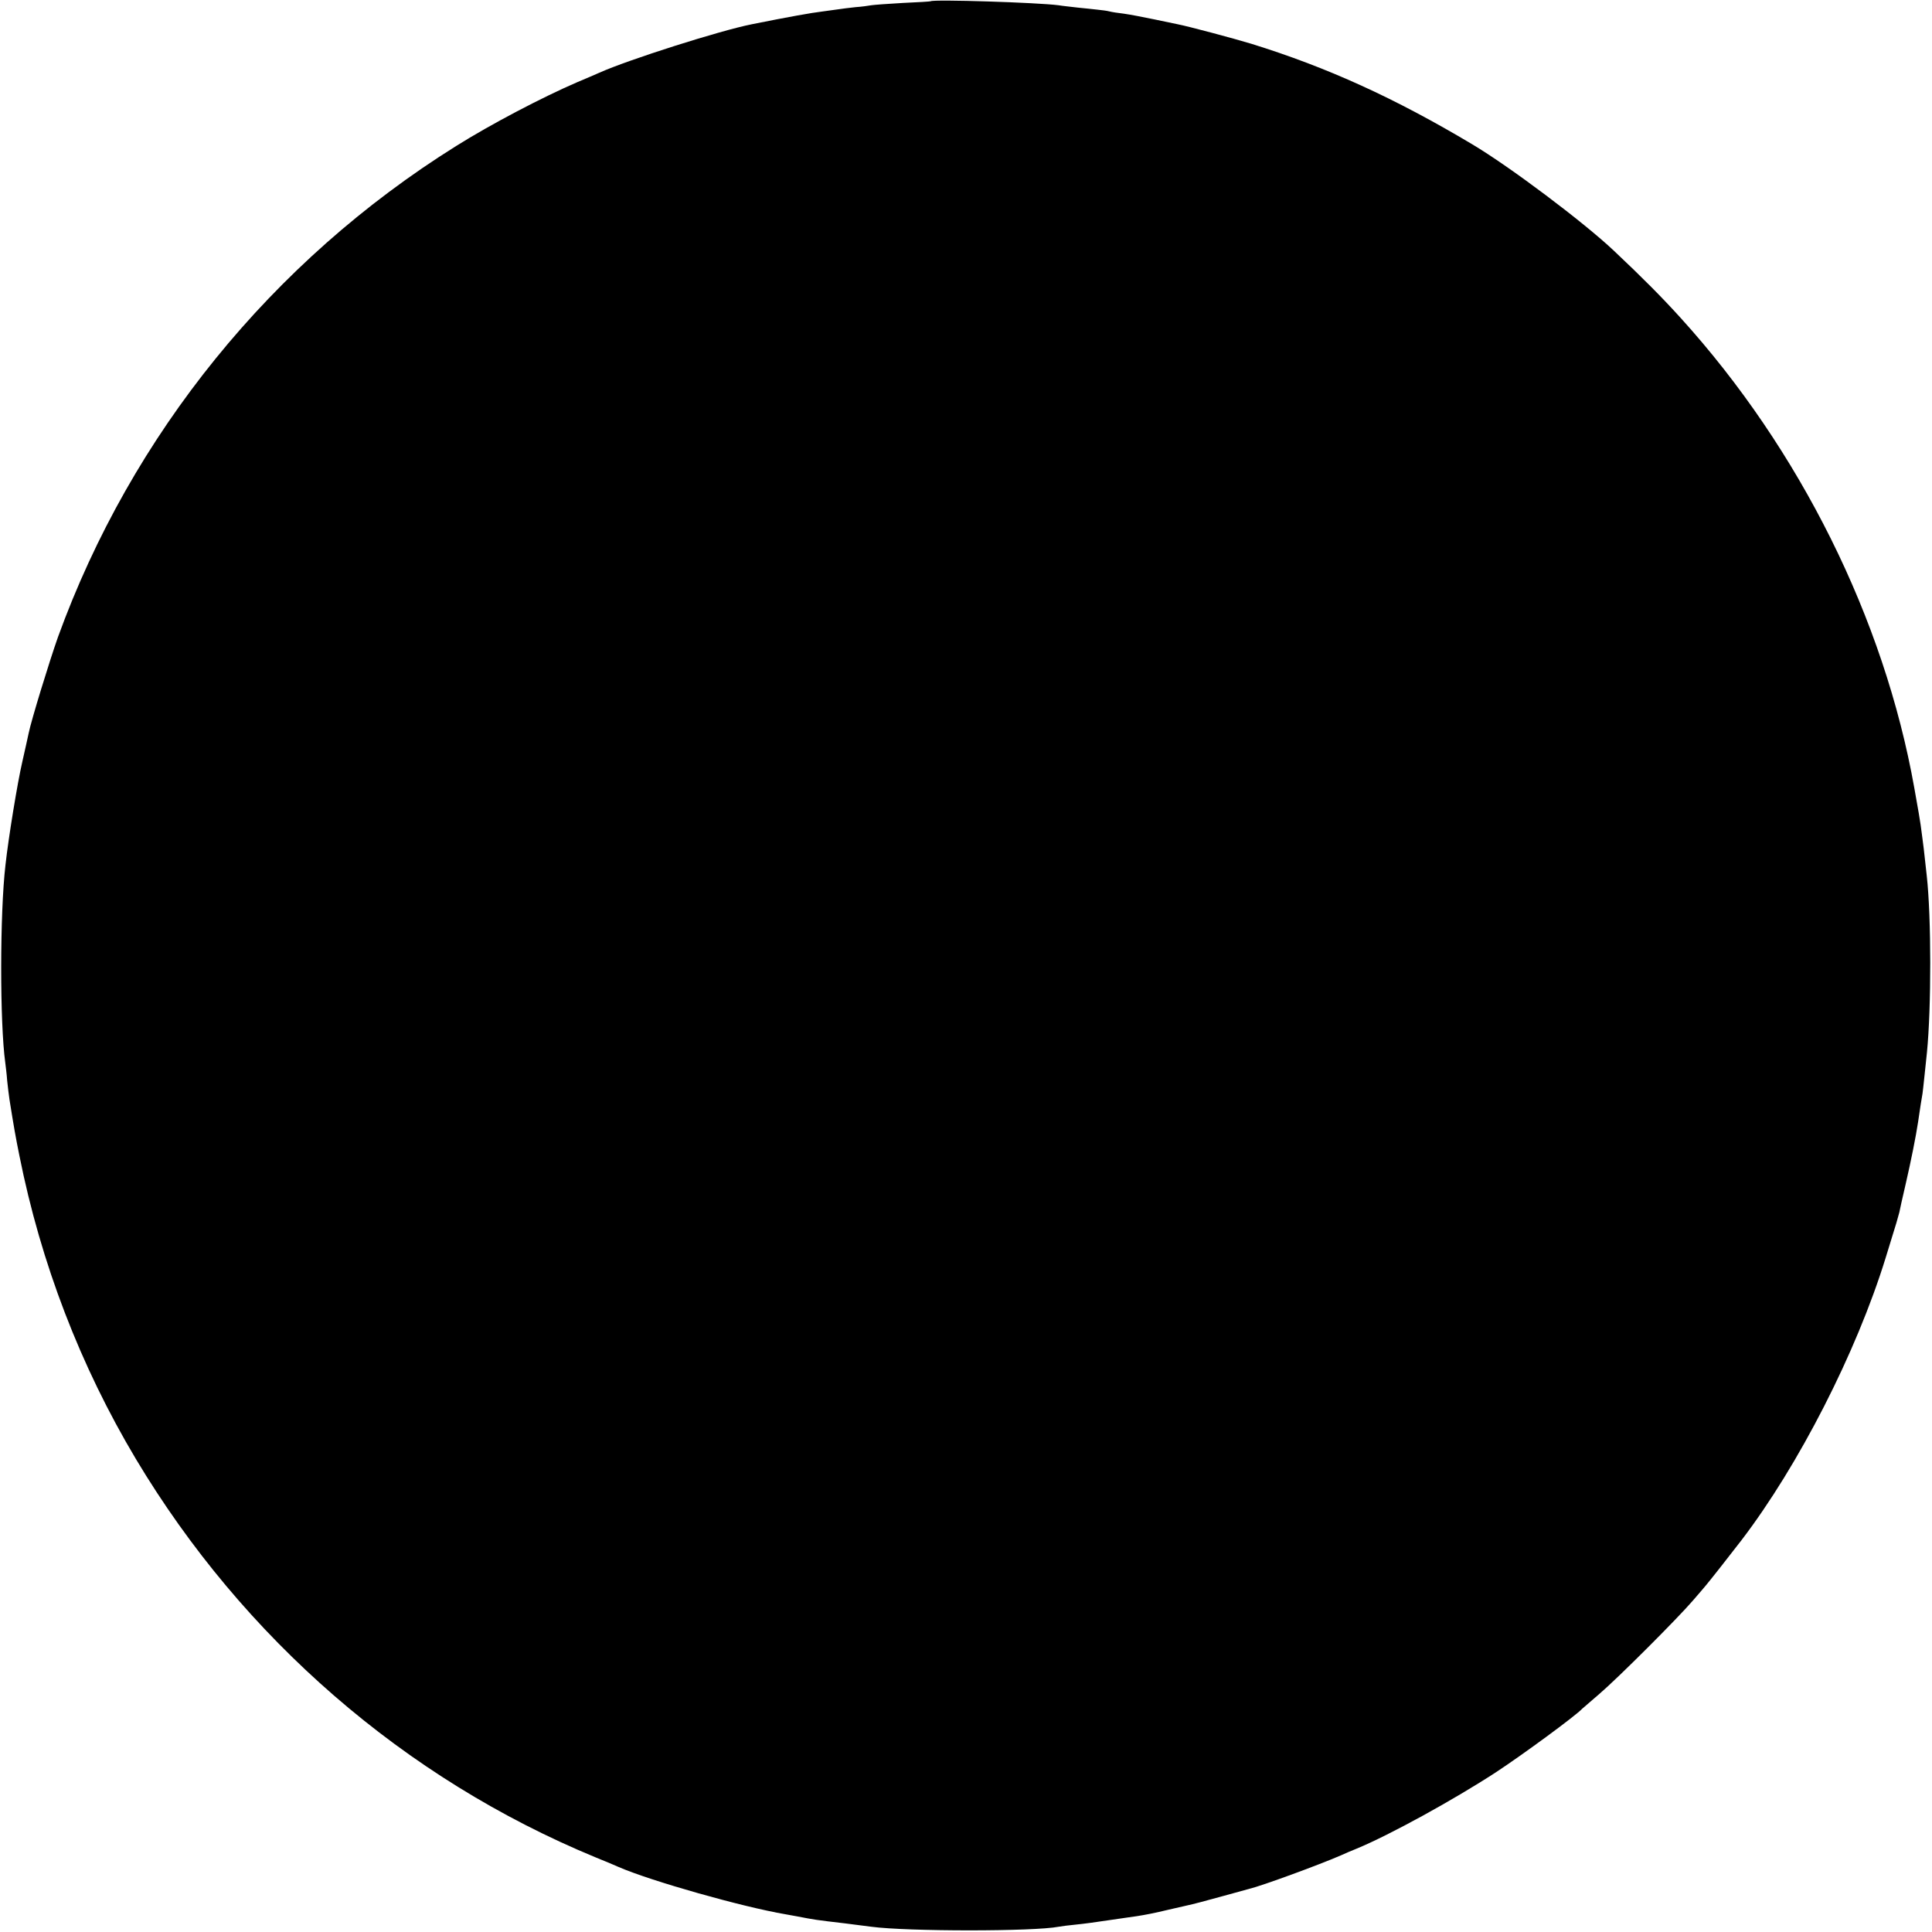 <?xml version="1.0" standalone="no"?>
<!DOCTYPE svg PUBLIC "-//W3C//DTD SVG 20010904//EN"
 "http://www.w3.org/TR/2001/REC-SVG-20010904/DTD/svg10.dtd">
<svg version="1.0" xmlns="http://www.w3.org/2000/svg"
 width="917pt" height="917pt" viewBox="0 0 917 917"
 preserveAspectRatio="xMidYMid meet">
<g transform="translate(0,917) scale(0.1,-0.1)"
fill="#000000" stroke="none">
<path d="M4417 9164 c-1 -1 -60 -5 -132 -8 -71 -4 -138 -9 -150 -11 -11 -2
-45 -7 -75 -9 -30 -3 -66 -8 -80 -10 -14 -2 -50 -7 -80 -11 -44 -5 -157 -25
-331 -60 -152 -30 -588 -169 -724 -230 -16 -7 -64 -28 -105 -45 -165 -71 -411
-200 -575 -303 -875 -547 -1541 -1369 -1890 -2331 -41 -116 -127 -396 -139
-456 -3 -14 -16 -74 -30 -135 -23 -99 -66 -362 -80 -490 -27 -229 -27 -752 -1
-939 2 -17 7 -55 9 -85 3 -29 8 -70 11 -90 21 -132 29 -177 47 -266 102 -511
289 -998 553 -1440 509 -851 1275 -1516 2180 -1890 50 -20 99 -41 110 -46 154
-67 588 -190 794 -225 18 -3 43 -8 55 -10 84 -16 81 -16 226 -33 52 -7 109
-14 125 -16 173 -23 773 -23 890 0 11 2 47 7 80 10 33 3 107 13 165 22 58 8
114 17 125 18 39 6 86 15 152 31 38 9 75 17 83 19 37 8 82 20 180 47 58 16
112 31 120 33 59 14 329 113 435 159 17 8 50 22 75 32 155 64 459 231 660 362
125 82 380 269 410 302 3 3 39 34 80 69 88 75 373 360 445 444 28 32 55 64 60
70 19 22 121 152 171 217 271 355 545 890 684 1340 23 74 46 149 51 166 5 17
11 40 14 50 2 10 15 71 30 134 25 108 49 228 59 295 8 56 18 120 21 135 1 8 6
49 10 90 4 41 9 89 11 105 21 213 21 641 -1 839 -14 128 -17 154 -21 181 -2
17 -6 44 -8 60 -4 26 -10 65 -30 175 -143 803 -543 1607 -1109 2231 -87 96
-179 189 -317 319 -144 136 -494 399 -672 505 -367 219 -687 365 -1048 477
-82 25 -303 84 -351 93 -9 2 -59 12 -110 23 -52 11 -116 23 -144 27 -27 3 -59
8 -70 11 -11 3 -36 6 -55 8 -19 2 -62 7 -95 10 -33 4 -73 8 -90 11 -98 13
-597 29 -608 19z"/>
</g>
</svg>
